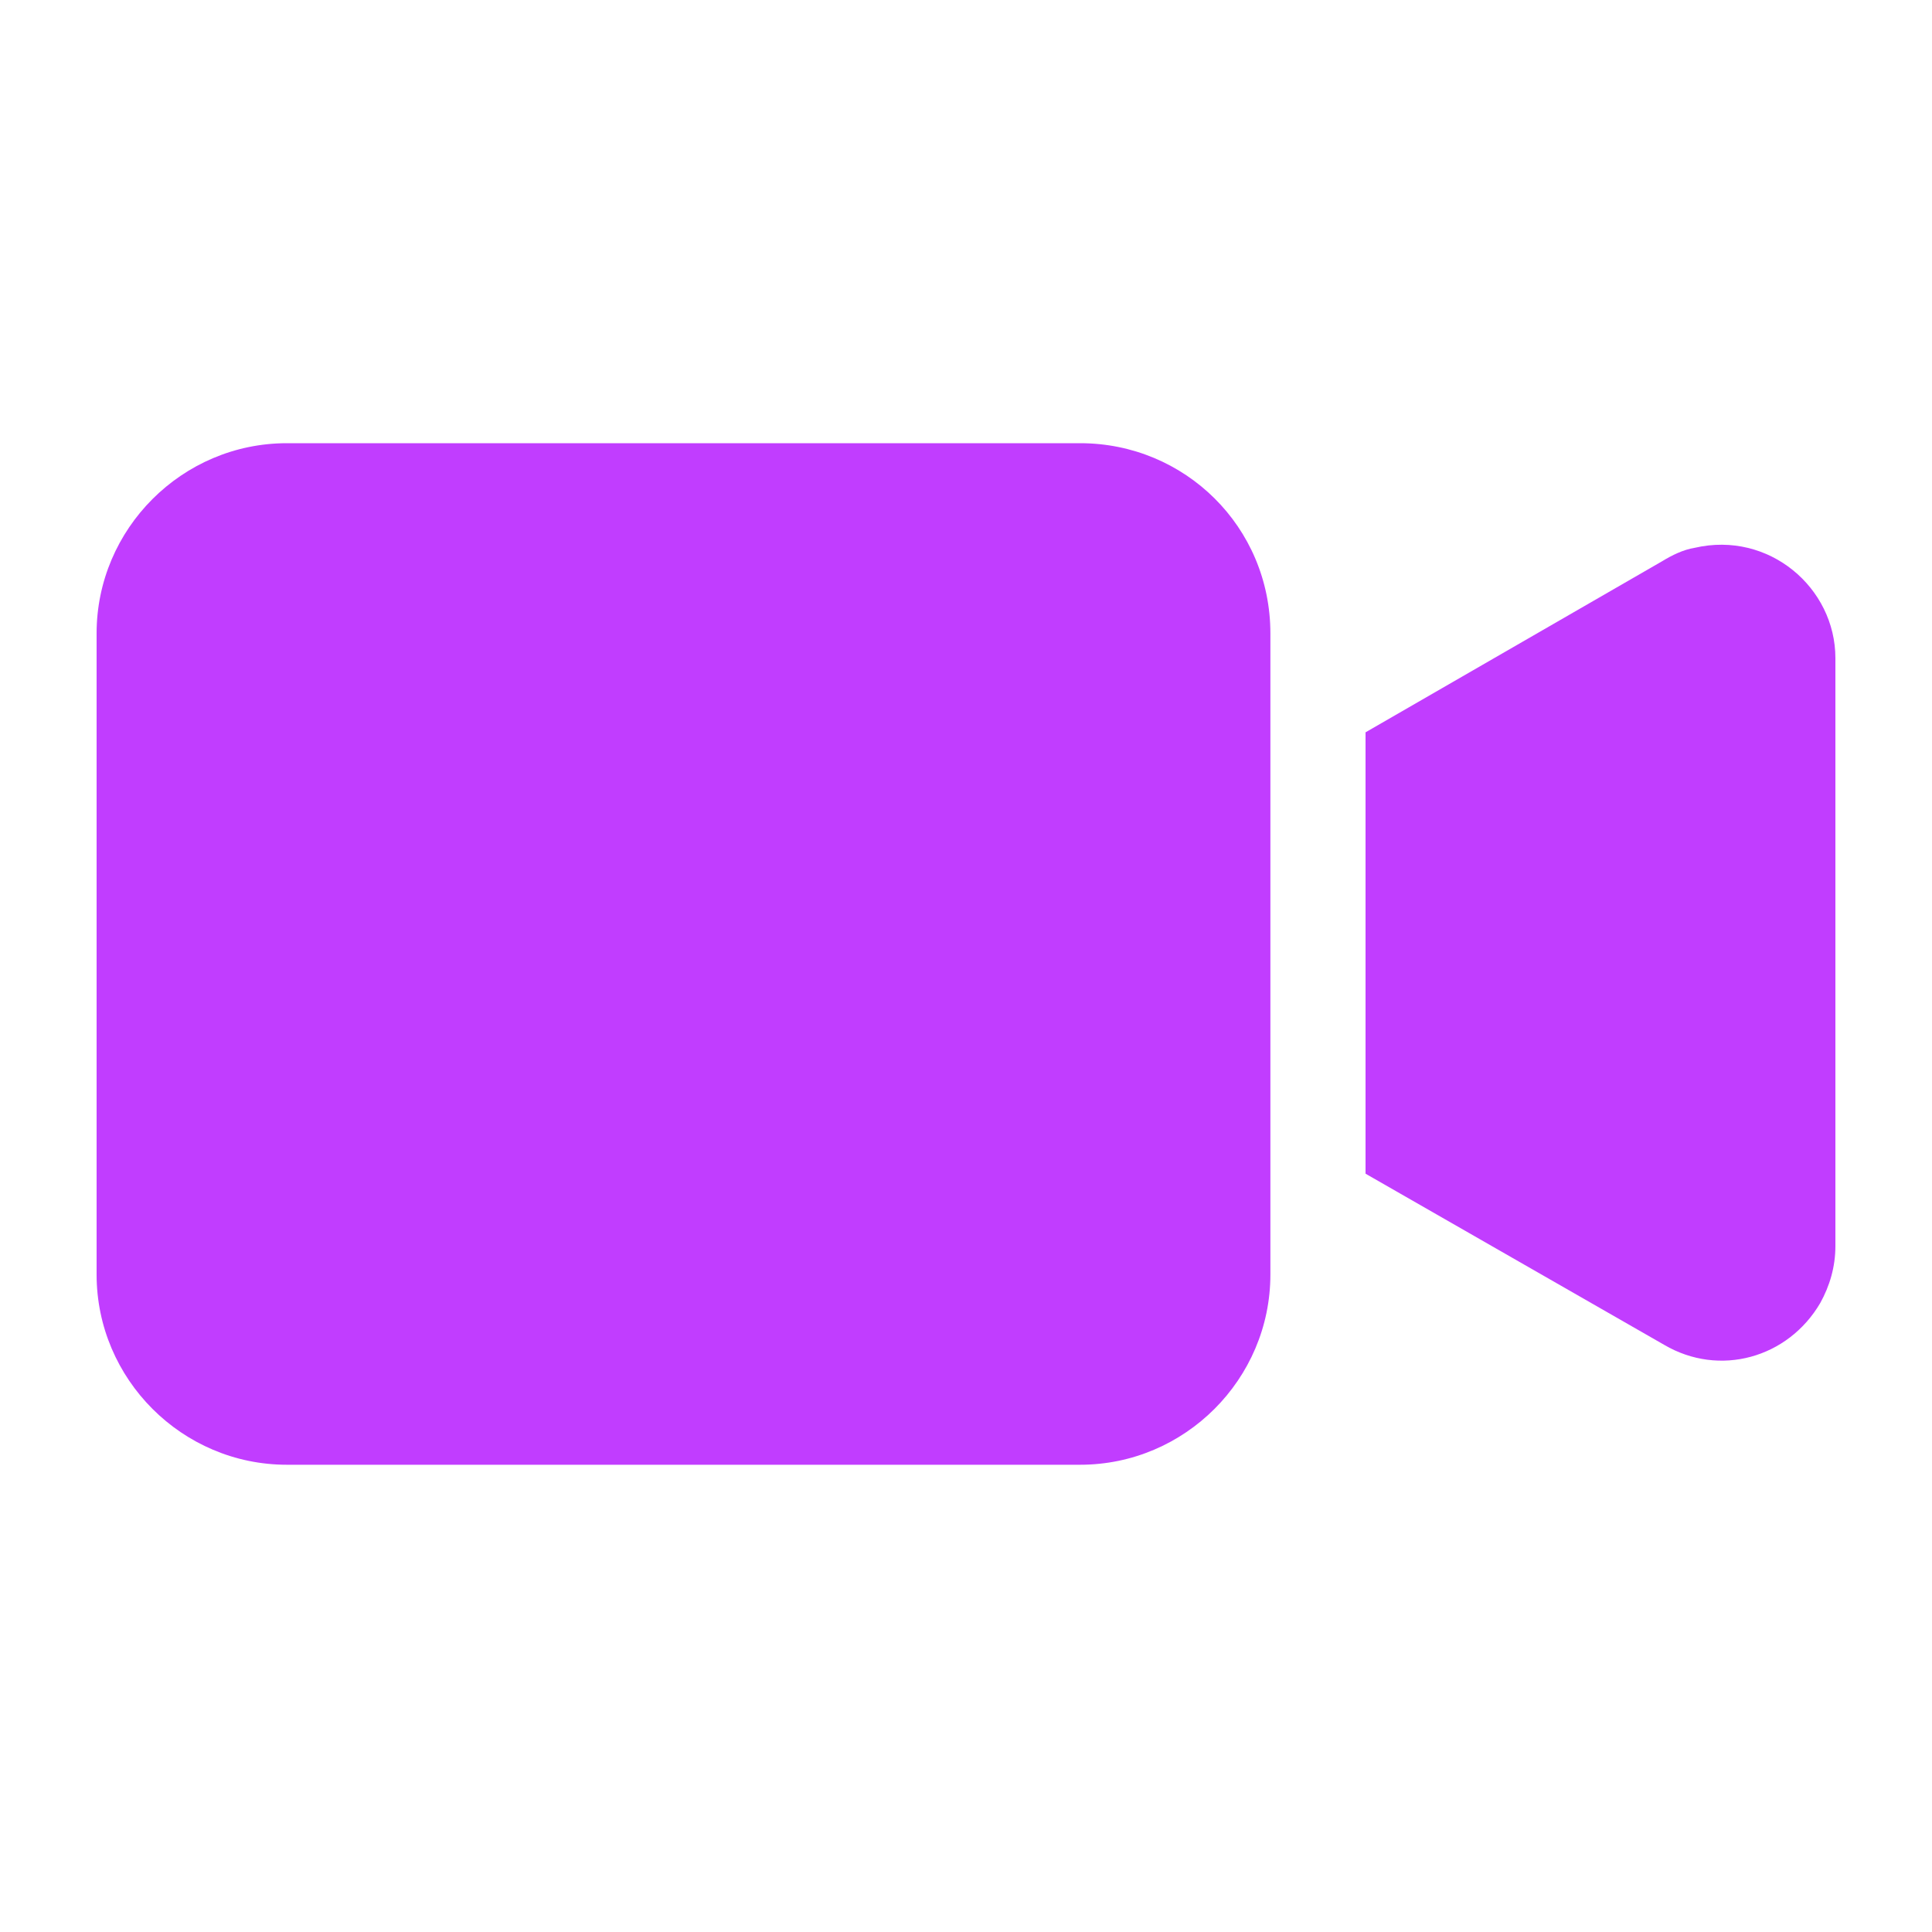 <svg xmlns="http://www.w3.org/2000/svg" width="20" height="20" viewBox="0 0 20 20" fill="none"><mask id="mask0_2415_195" style="mask-type:alpha" maskUnits="userSpaceOnUse" x="0" y="0" width="20" height="20"><rect width="20" height="20" fill="#D9D9D9"></rect></mask><g mask="url(#mask0_2415_195)"><path d="M11.182 4.588H2.969C1.886 4.588 1 5.474 1 6.557V13.194C1 14.277 1.886 15.163 2.969 15.163H11.182C12.265 15.163 13.151 14.277 13.151 13.194V6.557C13.151 5.454 12.265 4.588 11.182 4.588Z" fill="#C13DFF"></path><path d="M17.543 5.671C17.424 5.69 17.306 5.749 17.208 5.809L14.136 7.581V12.15L17.228 13.922C17.799 14.257 18.508 14.06 18.843 13.489C18.941 13.312 19 13.115 19 12.898V6.813C19 6.084 18.311 5.493 17.543 5.671Z" fill="#C13DFF"></path></g></svg>